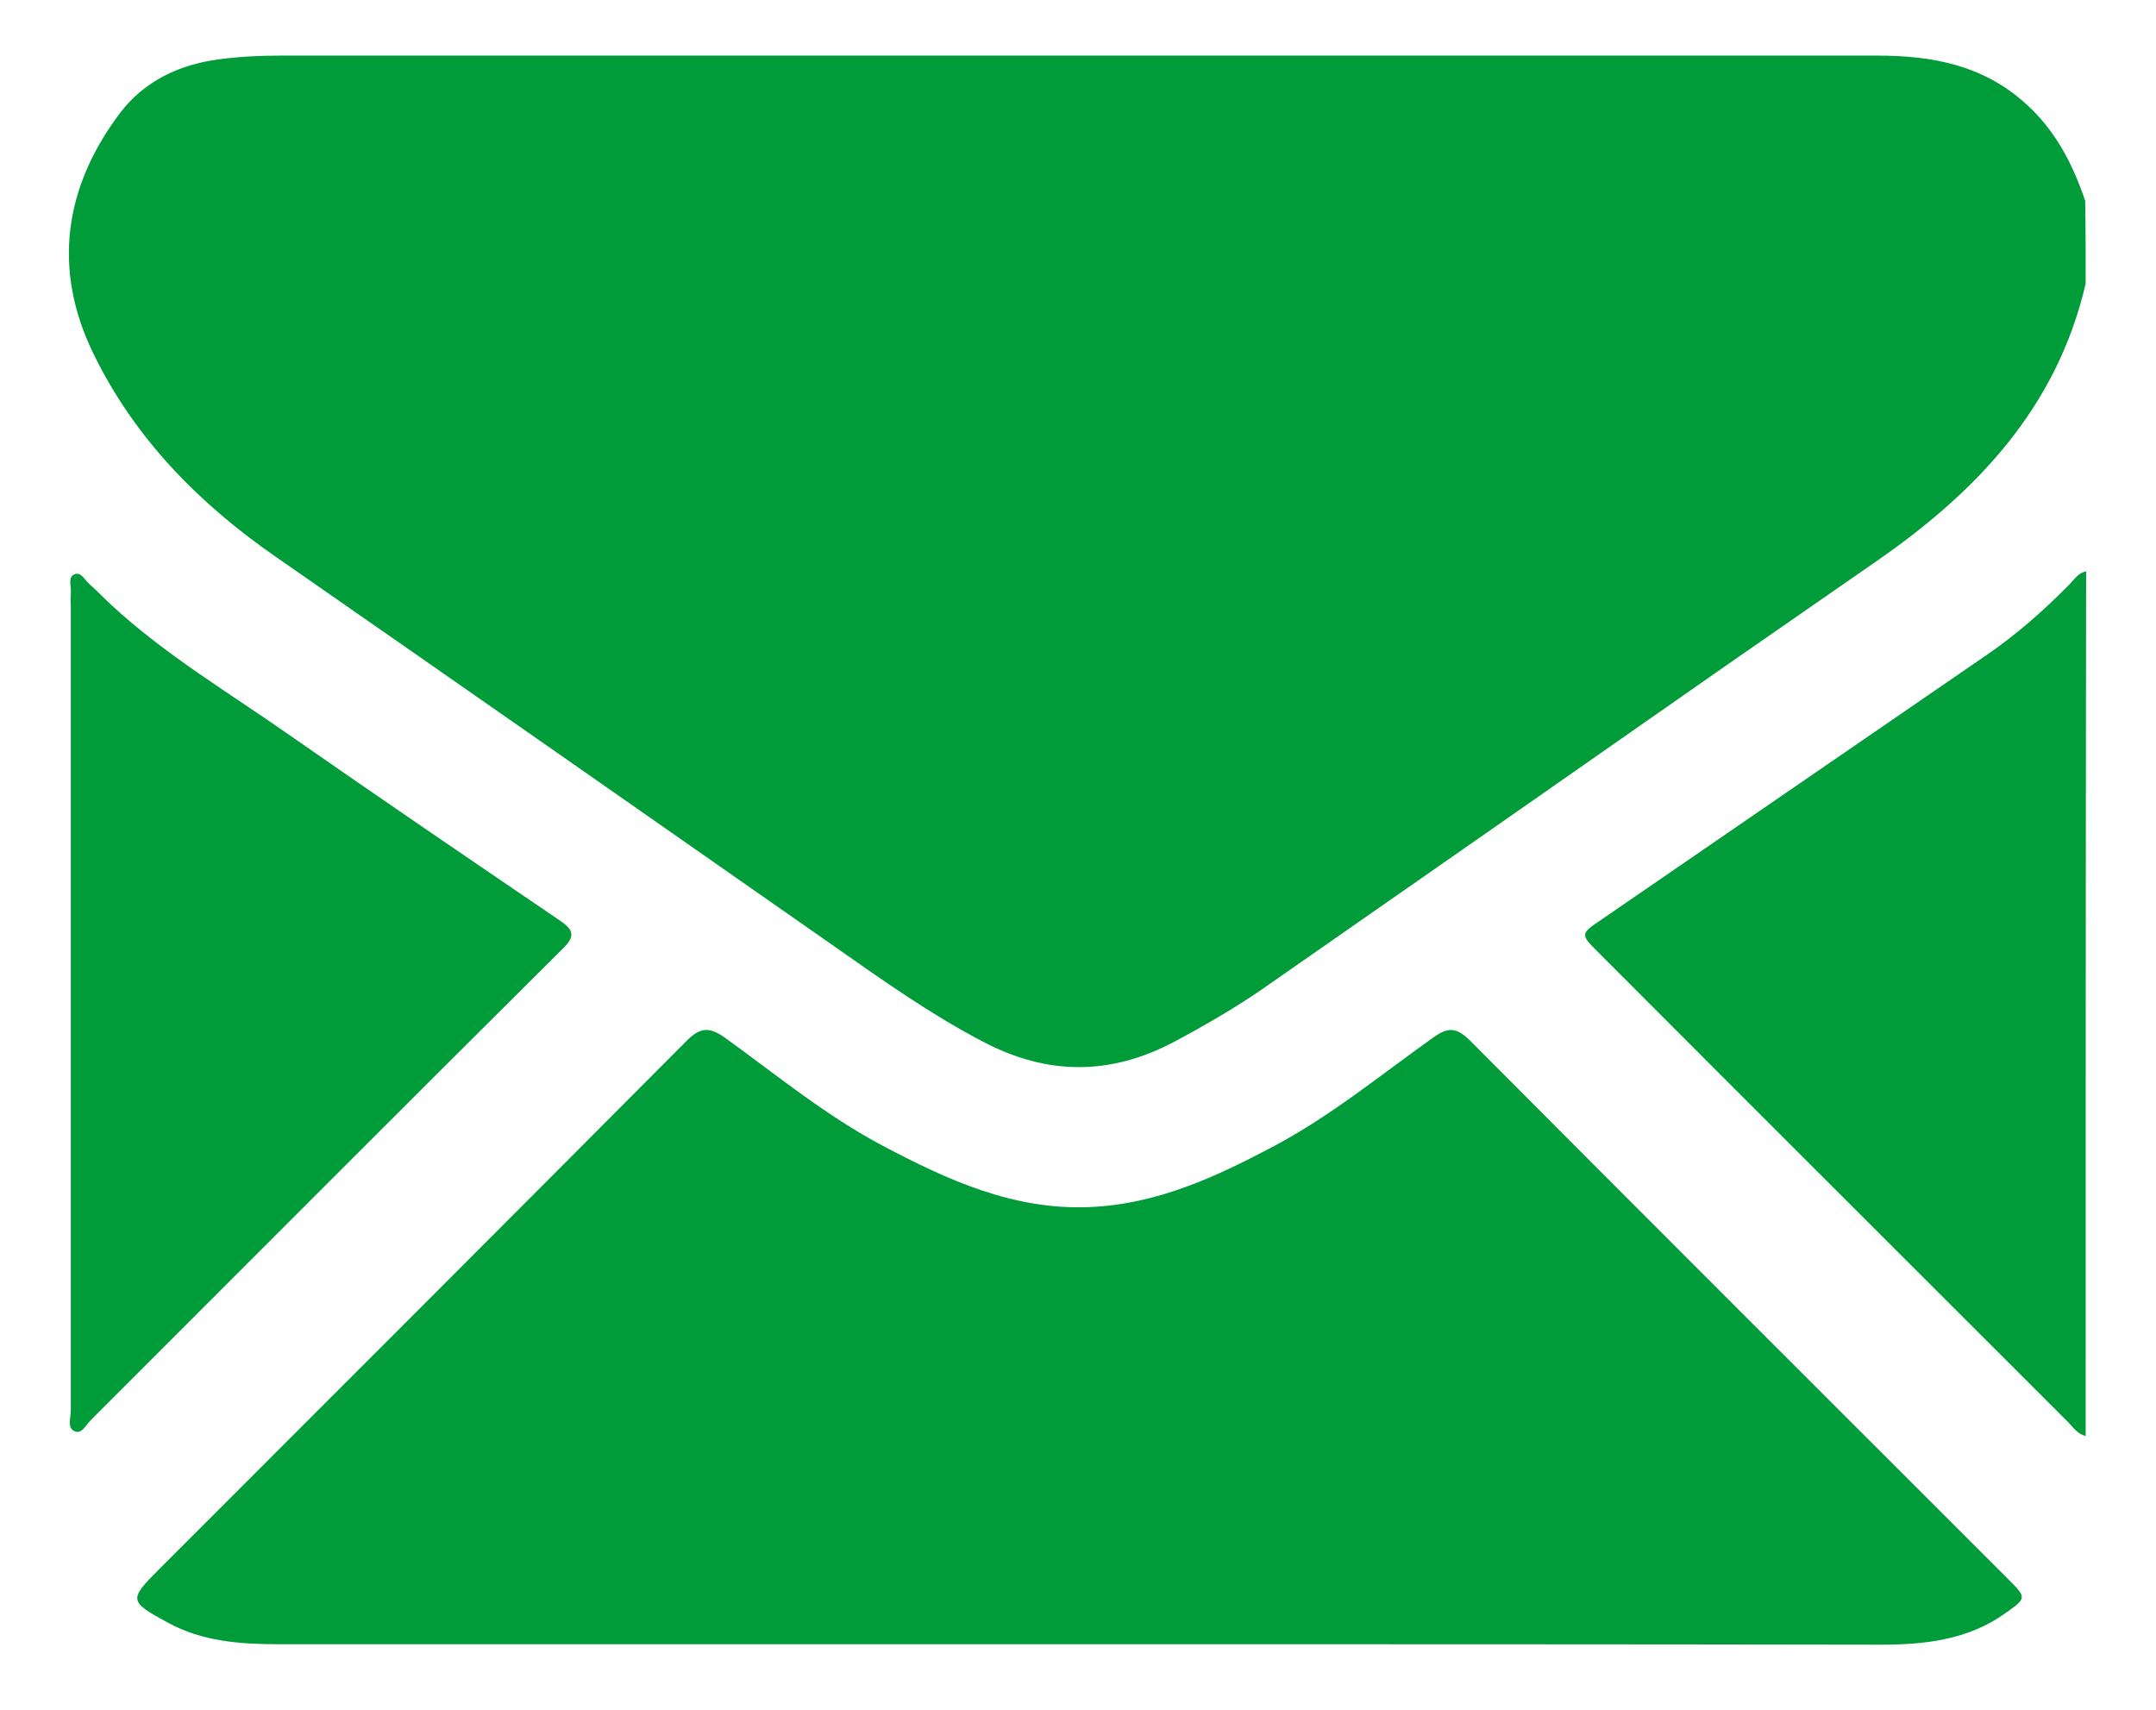 <?xml version="1.0" encoding="utf-8"?>
<!-- Generator: Adobe Illustrator 27.7.0, SVG Export Plug-In . SVG Version: 6.00 Build 0)  -->
<svg version="1.1" id="Layer_1" xmlns="http://www.w3.org/2000/svg" xmlns:xlink="http://www.w3.org/1999/xlink" x="0px" y="0px"
	 viewBox="0 0 469 372" style="enable-background:new 0 0 469 372;" xml:space="preserve">
<style type="text/css">
	.st0{fill:#009C39;}
</style>
<g>
	<g>
		<path class="st0" d="M453.7,61.7c-6.3,27.2-24,45.6-46.1,60.8c-10.7,7.4-21.3,14.8-32,22.2c-33.2,23.2-66.4,46.4-99.6,69.5
			c-6.5,4.6-13.4,8.6-20.5,12.4c-13.9,7.4-27.7,7.4-41.7,0c-11.3-5.9-21.6-13.2-32-20.5c-40.6-28.4-81.3-56.8-122-85.1
			c-16.7-11.6-30.6-25.8-39.5-44.1s-6.4-36.1,5.8-52.3c5.3-7,13-10.6,21.6-11.7c4.4-0.6,8.8-0.8,13.2-0.8c115.9,0,231.7,0,347.6,0
			c11.9,0,22.9,2.1,32.1,10.4c6.5,5.8,10.3,13.2,13,21.2C453.7,49.7,453.7,55.7,453.7,61.7z"/>
		<path class="st0" d="M453.7,312.4c-1.8-0.4-2.8-2-3.9-3.1c-34-34-68.1-68-102.1-102.1c-4-4-4-4,0.9-7.3
			c27.8-19.1,55.6-38.2,83.4-57.3c6.6-4.5,12.6-9.8,18.2-15.5c1.1-1.1,1.9-2.5,3.6-2.8C453.7,186.9,453.7,249.6,453.7,312.4z"/>
		<path class="st0" d="M234.6,357.7c-58,0-116,0-174.1,0c-8.3,0-16.5-0.6-24-4.7c-8.4-4.6-8.6-4.9-1.9-11.6
			C72.8,303.2,111,265,149.1,226.7c3.1-3.2,5.1-3.5,8.8-0.8c11.2,8.1,21.9,16.9,34.2,23.4c14,7.4,28.4,14,44.9,13.3
			c14.7-0.6,27.6-6.6,40.2-13.3c12.4-6.6,23.2-15.5,34.6-23.6c3.2-2.3,5-2.2,7.9,0.6c39,39.2,78.2,78.3,117.3,117.4
			c3.9,3.9,3.8,4-0.7,7.2c-8.2,5.9-17.6,6.9-27.3,6.9C350.9,357.7,292.8,357.7,234.6,357.7z"/>
		<path class="st0" d="M15.4,218.1c0-28.7,0-57.3,0-86c0-1-0.1-2,0-3c0.2-1.5-0.8-3.6,0.9-4.2c1.4-0.5,2.2,1.4,3.3,2.3
			c1.6,1.4,3.1,3,4.6,4.4c11.8,10.9,25.6,19.1,38.6,28.2c19.5,13.6,39.2,27,58.9,40.4c3.3,2.2,3.4,3.6,0.6,6.3
			C88,240.6,53.9,274.8,19.7,309c-1,1-2,3.2-3.6,2.3c-1.5-0.7-0.7-2.9-0.7-4.4C15.4,277.4,15.4,247.8,15.4,218.1z"/>
	</g>
</g>
</svg>
